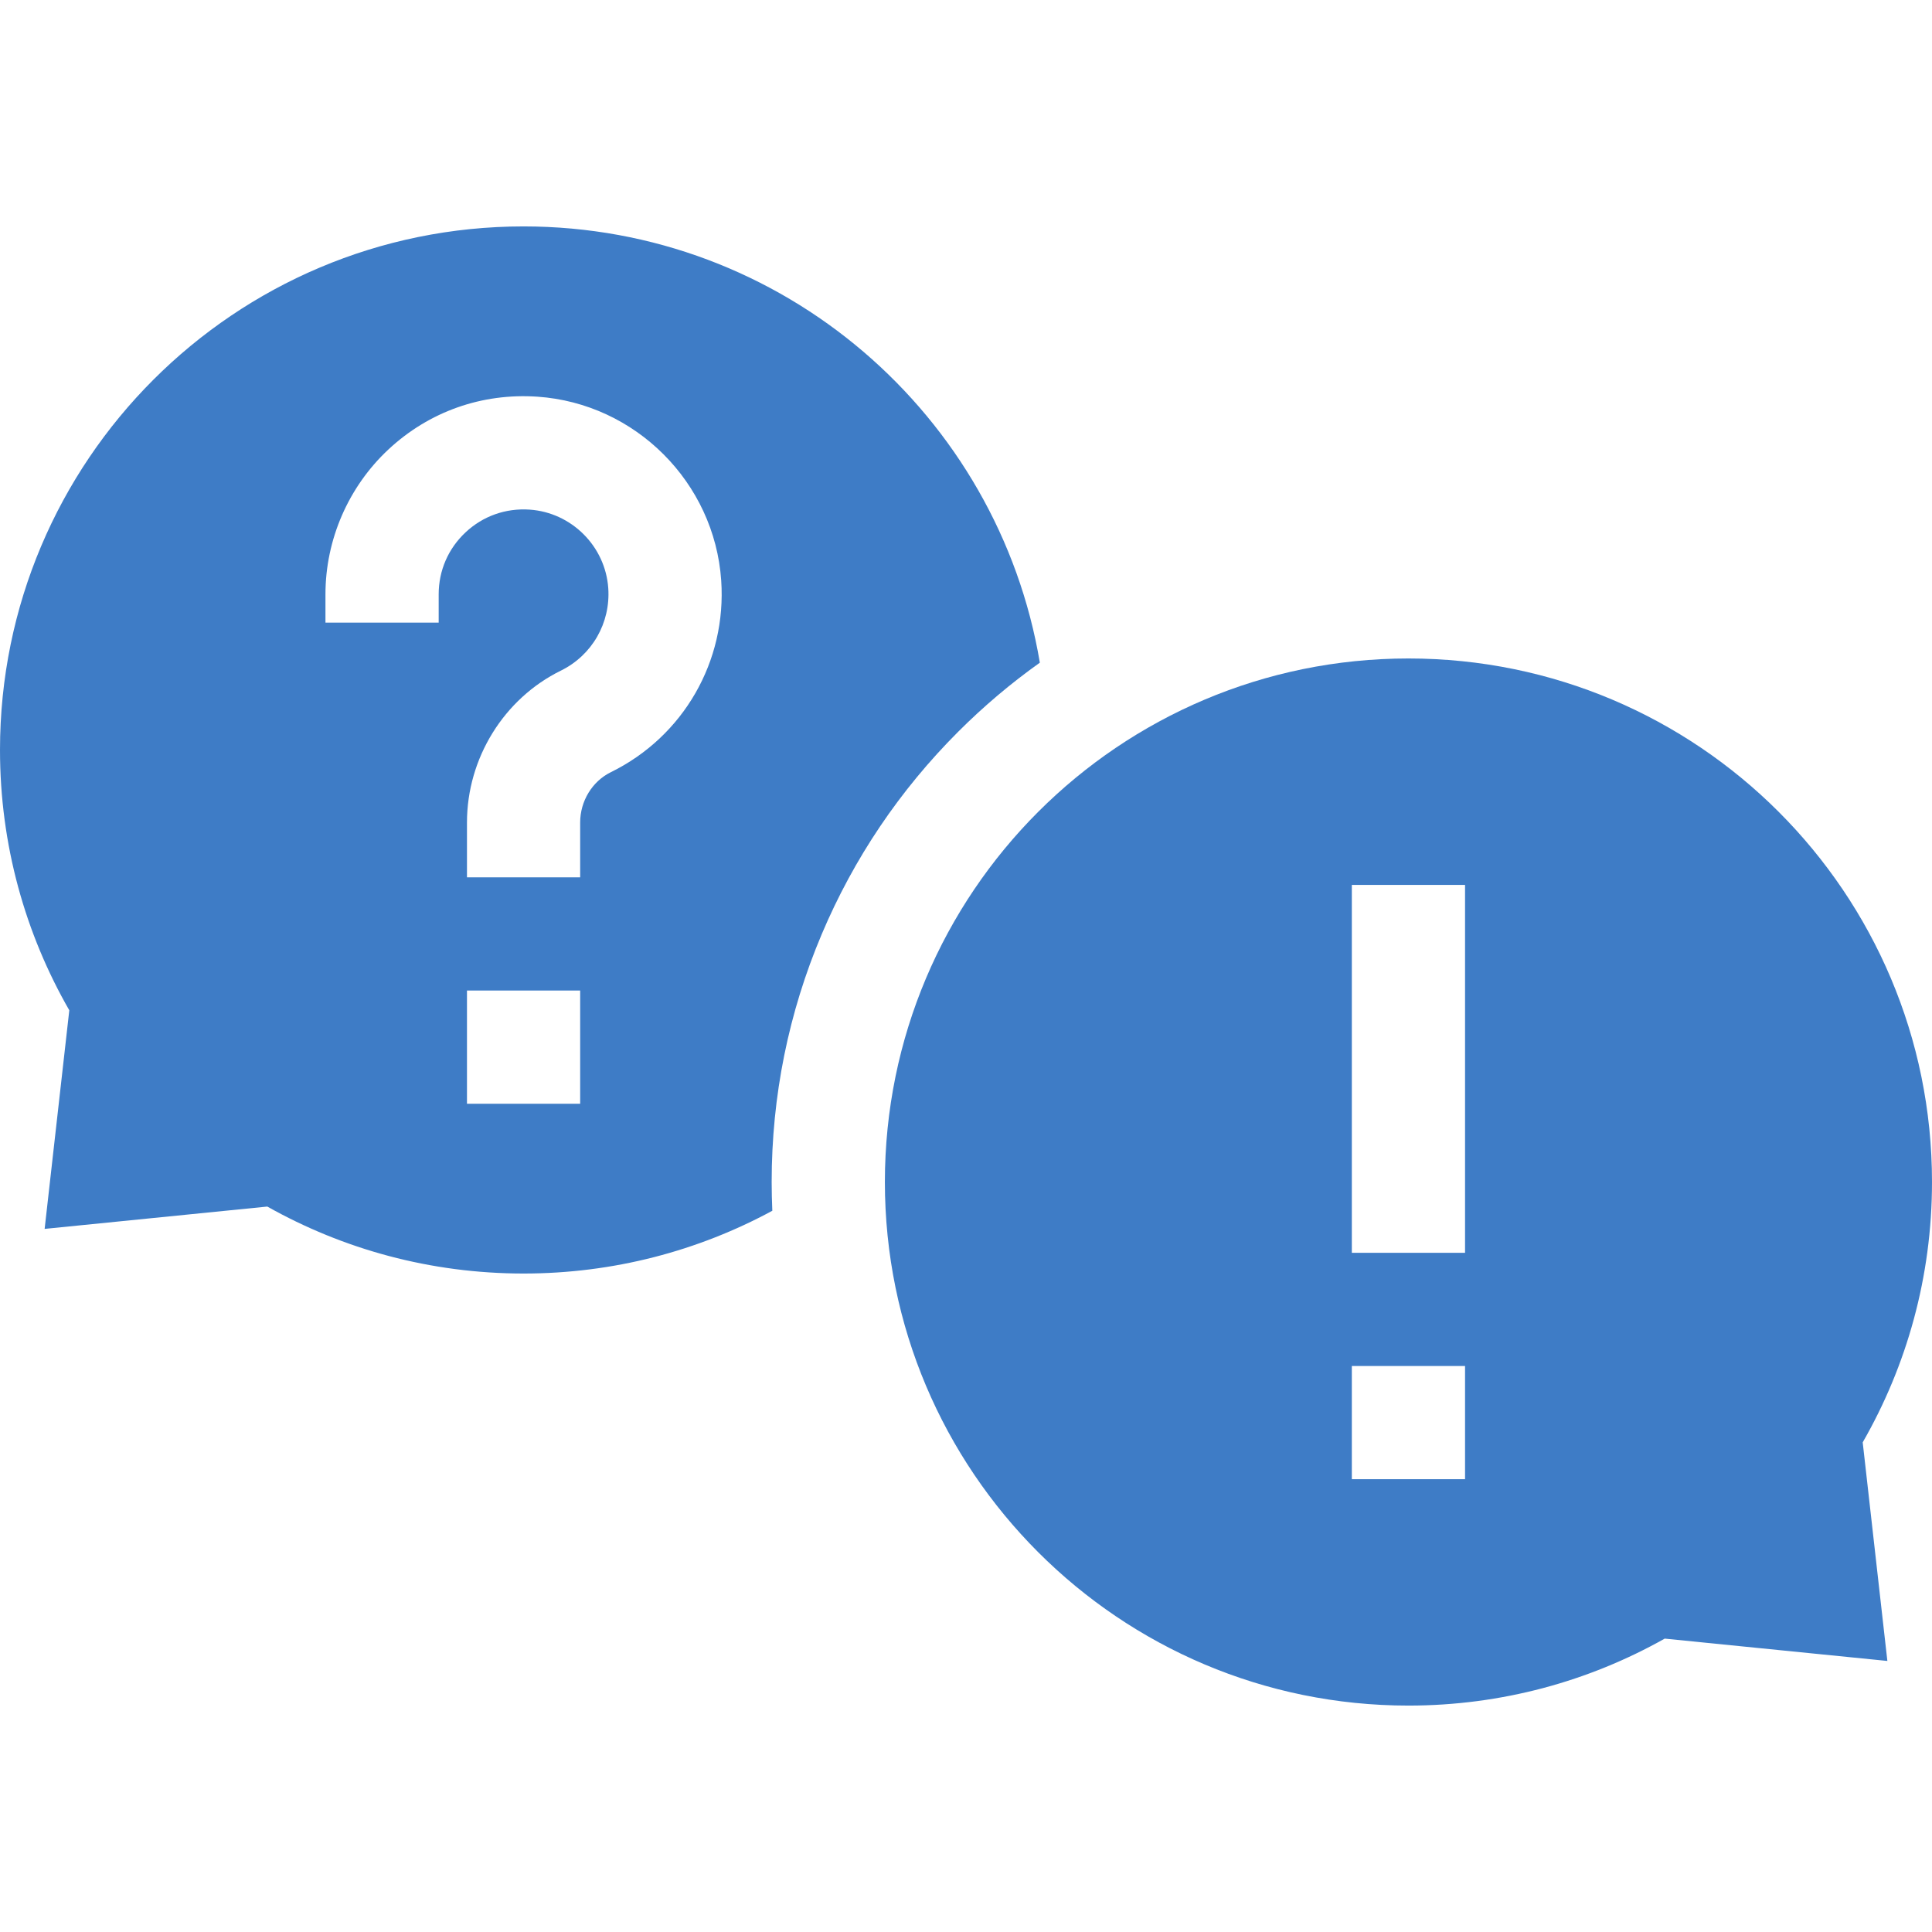 <svg xmlns="http://www.w3.org/2000/svg" width="68" height="68" viewBox="0 0 68 68" fill="none"><path d="M9.408 42.467C12.075 43.967 15.15 44.824 18.428 44.824C21.597 44.824 24.579 44.024 27.183 42.615C27.169 42.279 27.16 41.942 27.16 41.603C27.16 38.58 27.753 35.644 28.923 32.879C30.052 30.209 31.668 27.813 33.724 25.756C34.62 24.86 35.58 24.049 36.599 23.324C35.136 14.609 27.558 7.969 18.428 7.969C8.25 7.969 0 16.219 0 26.396C0 29.733 0.889 32.86 2.439 35.559L1.571 43.253L9.408 42.467ZM20.42 38.848H16.436V34.863H20.42V38.848ZM11.455 20.918C11.455 18.992 12.263 17.134 13.671 15.82C15.099 14.487 16.961 13.828 18.918 13.962C22.366 14.2 25.146 16.98 25.384 20.428C25.58 23.273 24.055 25.924 21.499 27.179C20.844 27.501 20.42 28.196 20.42 28.949V30.879H16.436V28.949C16.436 26.688 17.734 24.59 19.742 23.603C20.839 23.064 21.493 21.925 21.409 20.702C21.307 19.227 20.118 18.039 18.644 17.937C17.801 17.879 17.002 18.162 16.39 18.733C15.777 19.305 15.44 20.081 15.44 20.918V21.914H11.455L11.455 20.918Z" fill="#3E7CC6"></path><path d="M65.561 50.766C67.111 48.067 68 44.94 68 41.603C68 31.426 59.75 23.176 49.572 23.176C39.395 23.176 31.145 31.426 31.145 41.603C31.145 51.781 39.395 60.031 49.572 60.031C52.849 60.031 55.925 59.174 58.592 57.674L66.429 58.46L65.561 50.766ZM51.565 52.062H47.58V48.078H51.565V52.062ZM51.565 44.094H47.58V31.145H51.565V44.094Z" fill="#3E7CC6"></path></svg>